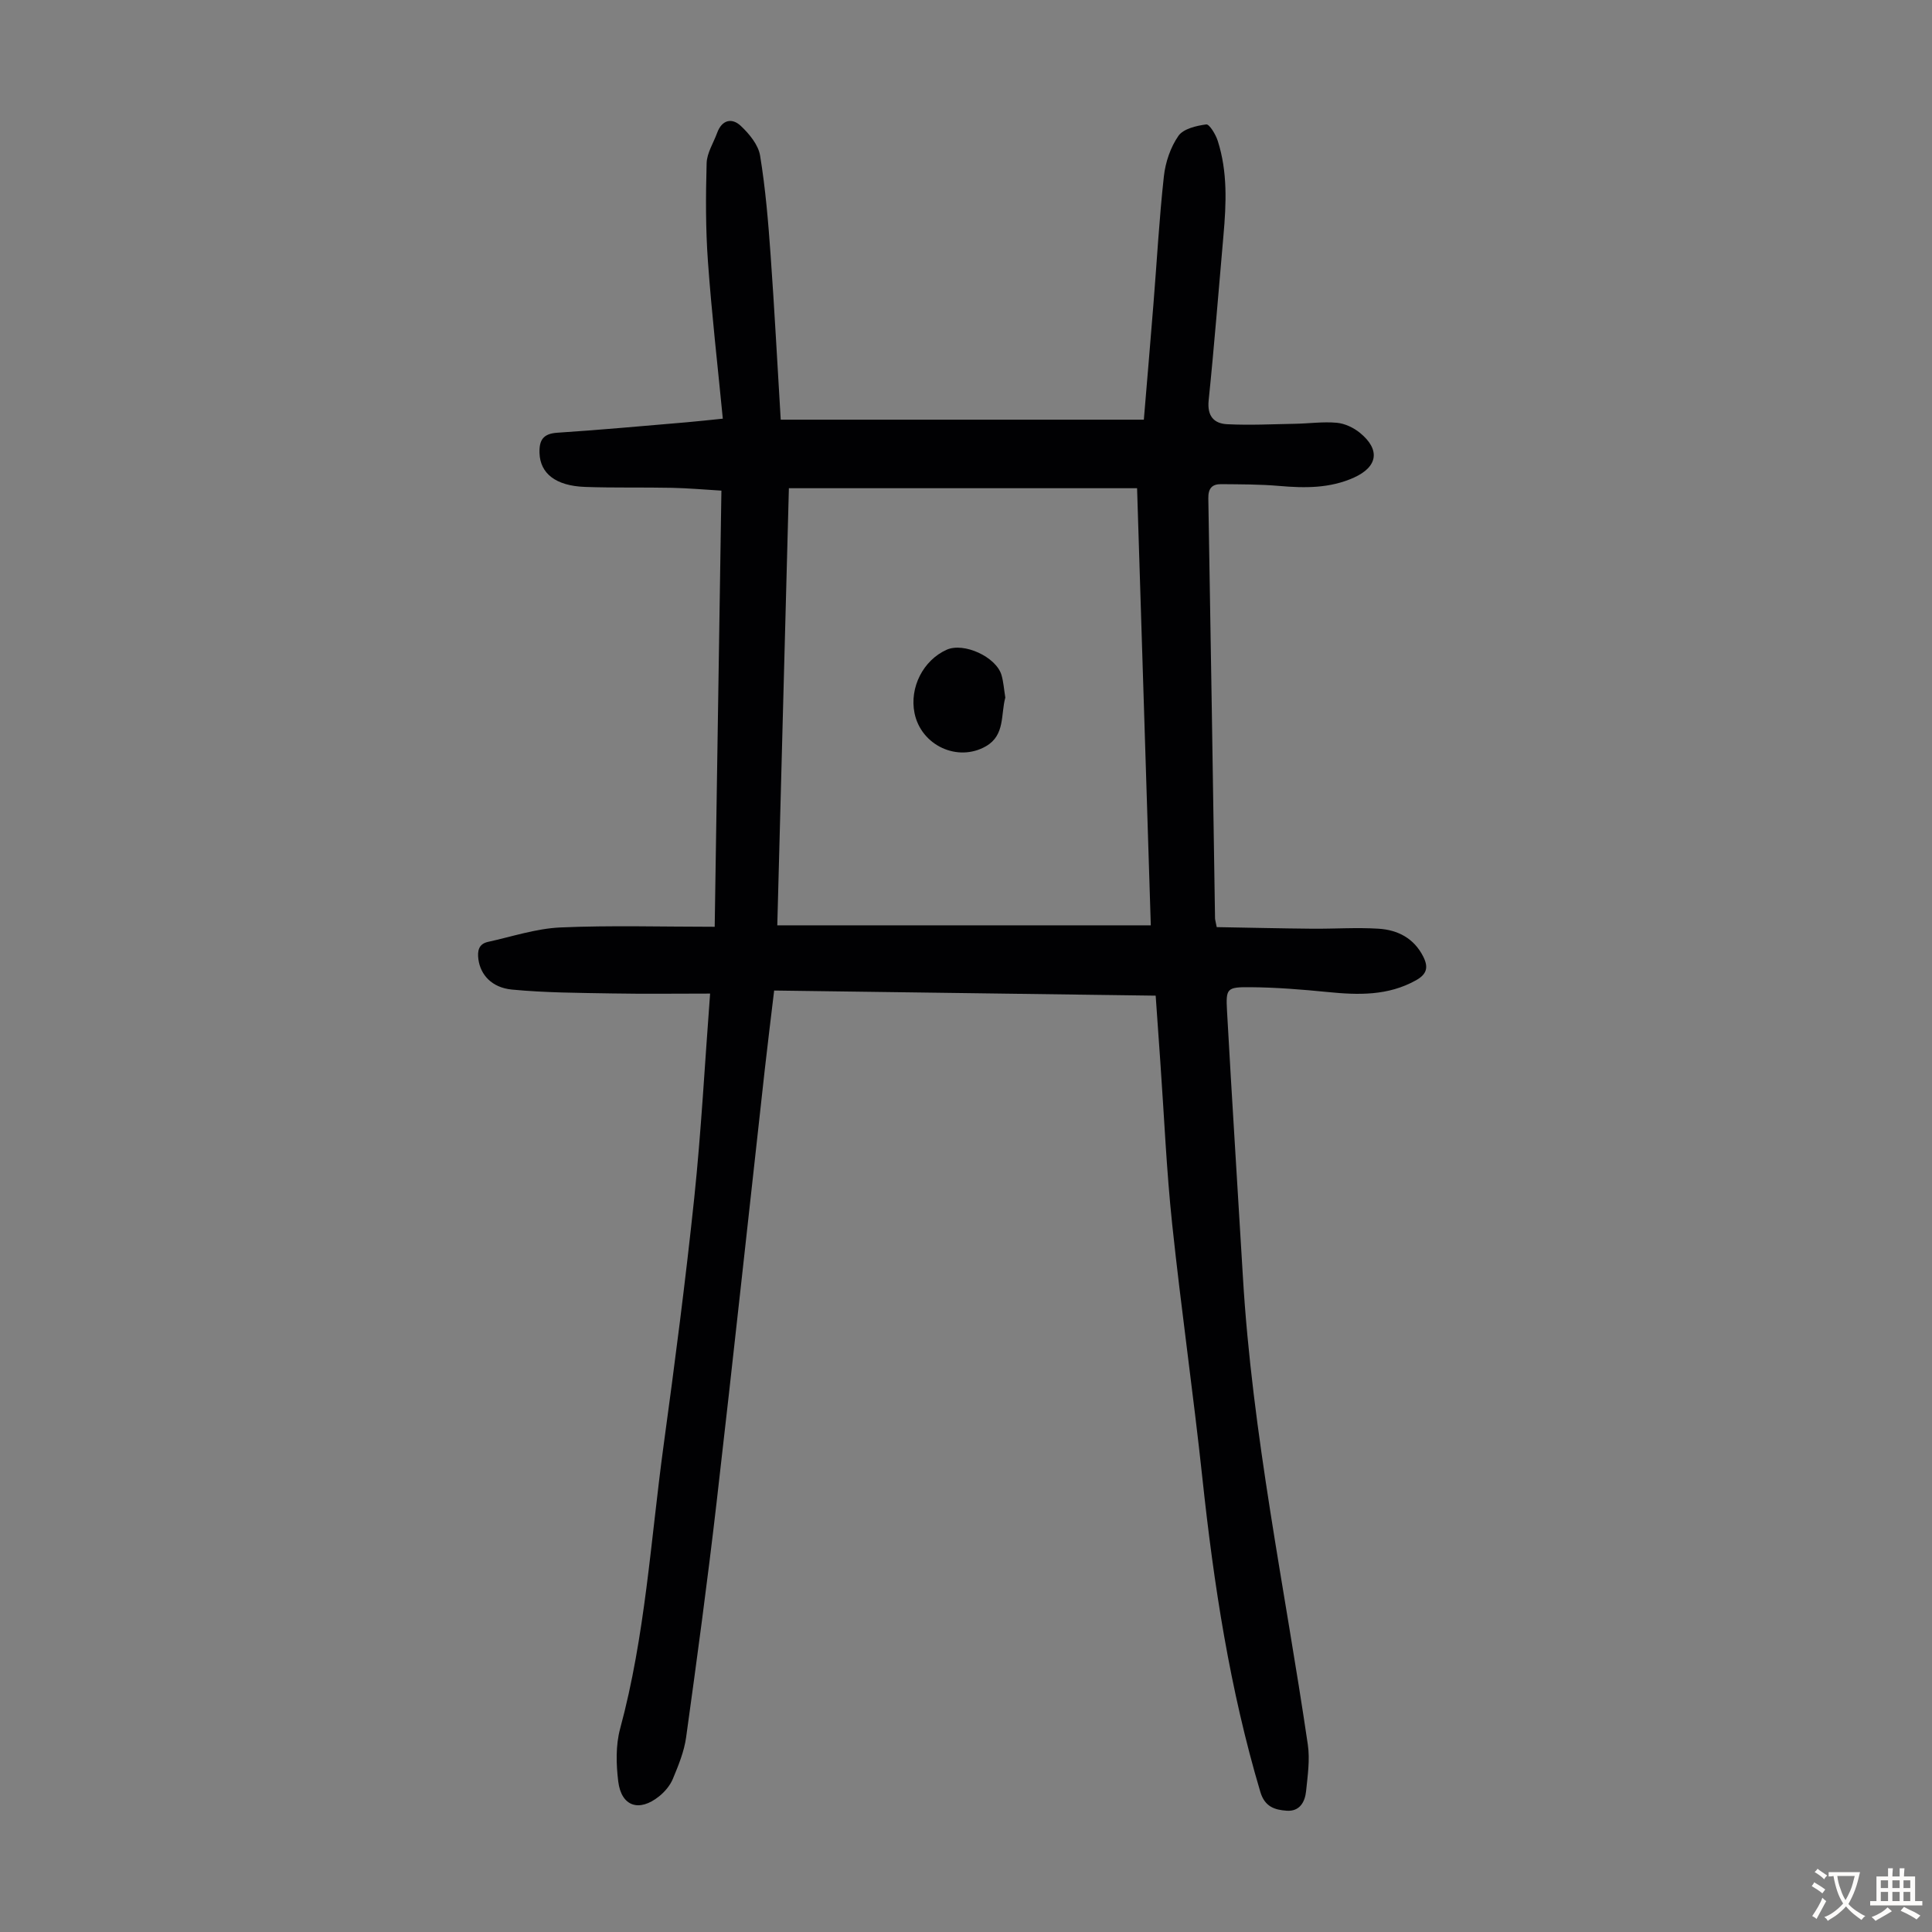<svg enable-background="new 0 0 400 400" viewBox="0 0 400 400" xmlns="http://www.w3.org/2000/svg"><rect x="0" y="0" width="400" height="400" fill="#808080" stroke="none"/><path d="m239.27 206.14c-26.46-.36-52.5-.71-78.99-1.06-.66 5.57-1.34 10.96-1.94 16.36-3.33 29.91-6.54 59.83-9.99 89.72-1.87 16.21-4.06 32.4-6.3 48.56-.41 2.93-1.59 5.8-2.74 8.57-.57 1.38-1.68 2.69-2.86 3.63-4.13 3.31-7.81 2.08-8.45-3.09-.44-3.58-.54-7.48.39-10.92 5.2-19.23 6.33-39.05 9-58.65 2.33-17.07 4.55-34.15 6.35-51.28 1.44-13.77 2.17-27.62 3.28-42.27-7.03 0-13.66.09-20.29-.03-6.92-.12-13.87-.14-20.74-.8-4.22-.41-6.51-3.1-6.94-6.24-.24-1.75.04-3.2 1.97-3.63 4.98-1.09 9.95-2.76 14.98-2.99 10.48-.46 21-.14 31.97-.14.47-30.36.93-60.16 1.39-90.3-3.53-.21-6.84-.51-10.15-.58-6.04-.13-12.09.03-18.13-.19-6.07-.23-9.24-2.81-9.38-7-.09-2.67.73-4.03 3.7-4.22 8.93-.58 17.84-1.41 26.76-2.16 2.32-.2 4.63-.46 7.49-.75-1.07-11.02-2.31-21.77-3.08-32.55-.49-6.76-.46-13.57-.27-20.35.06-2.11 1.42-4.19 2.18-6.28.99-2.71 3.06-3.16 4.89-1.44 1.76 1.65 3.63 3.92 4 6.16 1.12 6.82 1.69 13.75 2.18 20.65.8 11.15 1.38 22.32 2.09 34.02h75.18c.65-7.76 1.34-15.86 1.99-23.97.71-8.81 1.19-17.65 2.16-26.43.32-2.9 1.37-6 3.01-8.36 1.02-1.47 3.72-2.1 5.76-2.37.65-.09 1.96 2.08 2.38 3.4 2.06 6.42 1.77 13.01 1.18 19.62-1.01 11.37-1.89 22.75-3.06 34.1-.34 3.26 1.09 4.82 3.85 4.95 4.66.23 9.34 0 14.02-.09 2.89-.05 5.8-.47 8.66-.21 1.67.15 3.49 1.02 4.8 2.09 4.25 3.48 3.68 7.02-1.23 9.25-4.98 2.25-10.17 2.2-15.47 1.74-4-.35-8.03-.33-12.05-.37-1.86-.02-2.69.87-2.65 2.94.51 28.98.94 57.97 1.39 86.95.01.32.12.64.35 1.82 6.5.11 13.14.27 19.79.33 4.58.04 9.17-.29 13.73 0 3.94.25 7.3 1.95 9.23 5.76 1.11 2.2.79 3.64-1.48 4.91-5.81 3.25-11.97 3.07-18.29 2.44-5.33-.53-10.68-.96-16.03-1-4.85-.04-5.08.22-4.82 4.9 1.01 18.31 2.2 36.61 3.28 54.92 1.92 32.69 8.71 64.69 13.45 96.99.46 3.13-.03 6.44-.36 9.64-.23 2.25-1.33 4.24-4.02 4.05-2.48-.18-4.53-.81-5.45-3.89-6.31-21.21-9.64-42.94-11.99-64.88-1.88-17.57-4.4-35.07-6.26-52.64-1.19-11.23-1.67-22.54-2.47-33.81-.3-4.34-.61-8.67-.95-13.53zm-78.34-14.56h77.33c-.96-30.56-1.9-60.56-2.84-90.5-24.26 0-48.05 0-72.09 0-.8 30.34-1.6 60.5-2.4 90.5z" fill="#010103"/><path d="m208.14 144.42c-.96 3.51-.03 7.78-3.99 10.07-5.87 3.39-13.46-.17-14.81-6.86-1.07-5.29 1.79-10.93 6.66-13.11 3.53-1.58 10.22 1.45 11.35 5.24.43 1.48.52 3.06.79 4.66z" fill="#010103"/><g fill="#fcfbfa"><path d="m377.9 391.2c-.2.3-.4.5-.6.8-.7-.6-1.4-1-2.2-1.5.2-.3.4-.5.5-.8.6.4 1.4.8 2.3 1.5zm-1.8 6.1c-.2-.2-.5-.4-.9-.6.4-.6.8-1.2 1.2-1.9s.7-1.3.9-1.9c.3.3.5.5.8.7-.7 1.3-1.4 2.6-2 3.7zm2.2-9c-.3.3-.5.5-.6.8-.6-.6-1.3-1.1-2-1.5.3-.3.5-.5.6-.7.6.5 1.3.9 2 1.4zm.3.2v-.9h2 4.5c-.3 1.3-.6 2.5-1 3.6s-.9 2.1-1.4 3c.4.5 1 1 1.6 1.4s1.2.8 1.9 1.1c-.3.2-.5.4-.8.8-.4-.3-1-.7-1.6-1.2s-1.2-1.1-1.6-1.6c-.5.6-1.1 1.1-1.7 1.6s-1.4.9-2.1 1.4c-.1-.3-.3-.5-.7-.8.6-.2 1.2-.5 1.9-1s1.4-1.1 2-1.8c-.5-.8-.9-1.6-1.2-2.5s-.6-2-.8-3.2c-.4.1-.7.1-1 .1zm2.5 2.7c.3 1 .7 1.7 1 2.2.3-.5.6-1.1 1-2s.6-1.9.9-3h-3.2-.4c.1.9.3 1.8.7 2.8z"/><path d="m396.5 388.5v1.5 3.6h1.5v.9c-.4 0-1 0-1.7 0h-7.9c-.5 0-.9 0-1.2 0v-.9h1.3v-3.5c0-.7 0-1.2 0-1.6h2.4c0-.8 0-1.4 0-1.7h1c0 .3-.1.8-.1 1.7h1.5c0-.8 0-1.4 0-1.7h1c0 .3-.1.9-.1 1.7zm-8.2 9.2c-.2-.3-.5-.5-.8-.8.8-.3 1.4-.6 1.9-.9s1-.7 1.4-1.1c.3.3.6.5.9.8-1.6 1-2.8 1.6-3.4 2zm2.6-6.8v-1.6h-1.5v1.6zm0 2.7v-1.9h-1.5v1.9zm2.4-2.7v-1.6h-1.5v1.6zm0 2.7v-1.9h-1.5v1.9zm.2 2 .7-.8c.4.2.9.5 1.6.8s1.3.7 1.8 1c-.3.3-.5.5-.8.8-.4-.3-1.5-1-3.3-1.8zm2-4.7v-1.6h-1.4v1.6zm0 2.7v-1.9h-1.4v1.9z"/></g></svg>